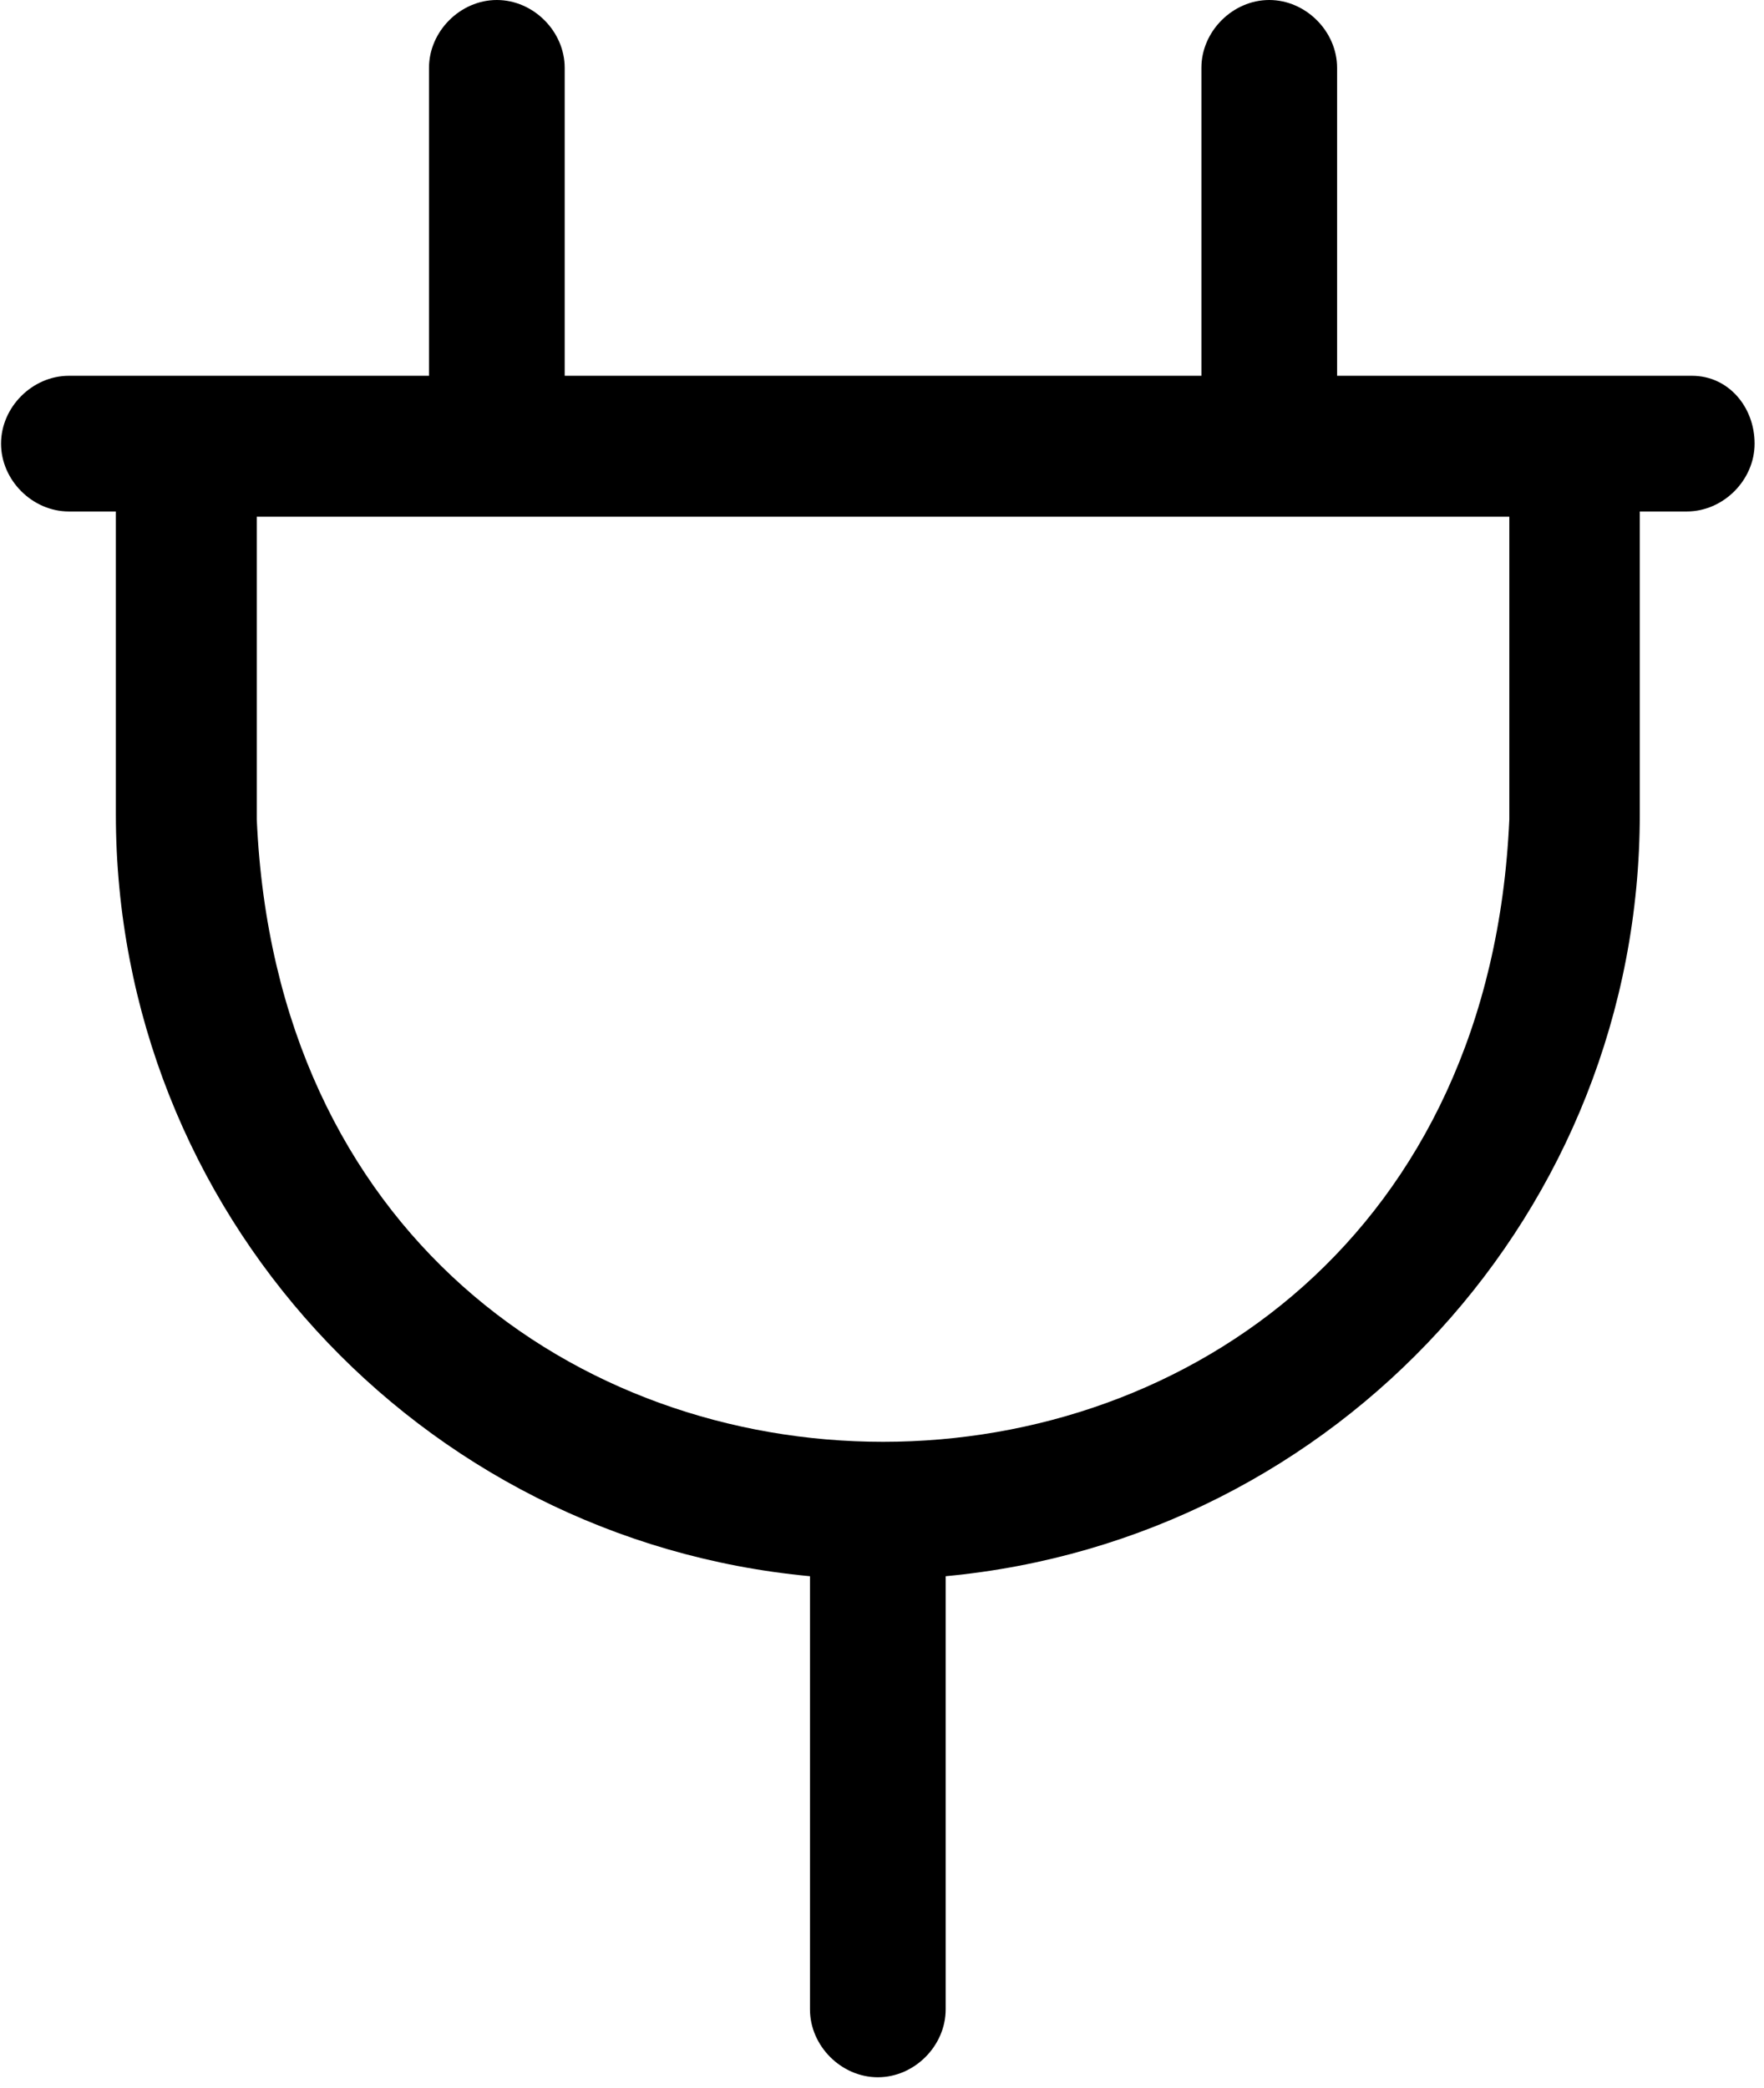 <?xml version="1.0" encoding="utf-8"?>
<!-- Generator: Adobe Illustrator 25.4.1, SVG Export Plug-In . SVG Version: 6.00 Build 0)  -->
<svg version="1.1" id="Capa_1" xmlns="http://www.w3.org/2000/svg" xmlns:xlink="http://www.w3.org/1999/xlink" x="0px" y="0px"
	 viewBox="0 0 33.8 40" style="enable-background:new 0 0 33.8 40;" xml:space="preserve">
<g id="Layer_33" transform="translate(-6.68 -2)">
	<path id="Trazado_177" d="M39.1,9.2h-6.8V3.3C32.3,2.6,31.7,2,31,2s-1.3,0.6-1.3,1.3v5.9H17.5V3.3c0-0.7-0.6-1.3-1.3-1.3
		c-0.7,0-1.3,0.6-1.3,1.3v5.9H8c-0.7,0-1.3,0.6-1.3,1.3s0.6,1.3,1.3,1.3h0.9v5.8c0,7.6,5.8,13.9,13.3,14.6v8.3
		c0,0.7,0.6,1.3,1.3,1.3s1.3-0.6,1.3-1.3v-8.3c7.5-0.7,13.3-7,13.3-14.6v-5.8h0.9c0.7,0,1.3-0.6,1.3-1.3S39.8,9.2,39.1,9.2L39.1,9.2
		z M35.6,17.7c-0.7,15.9-23.3,15.9-24,0v-5.8h24V17.7z"/>
</g>
</svg>
